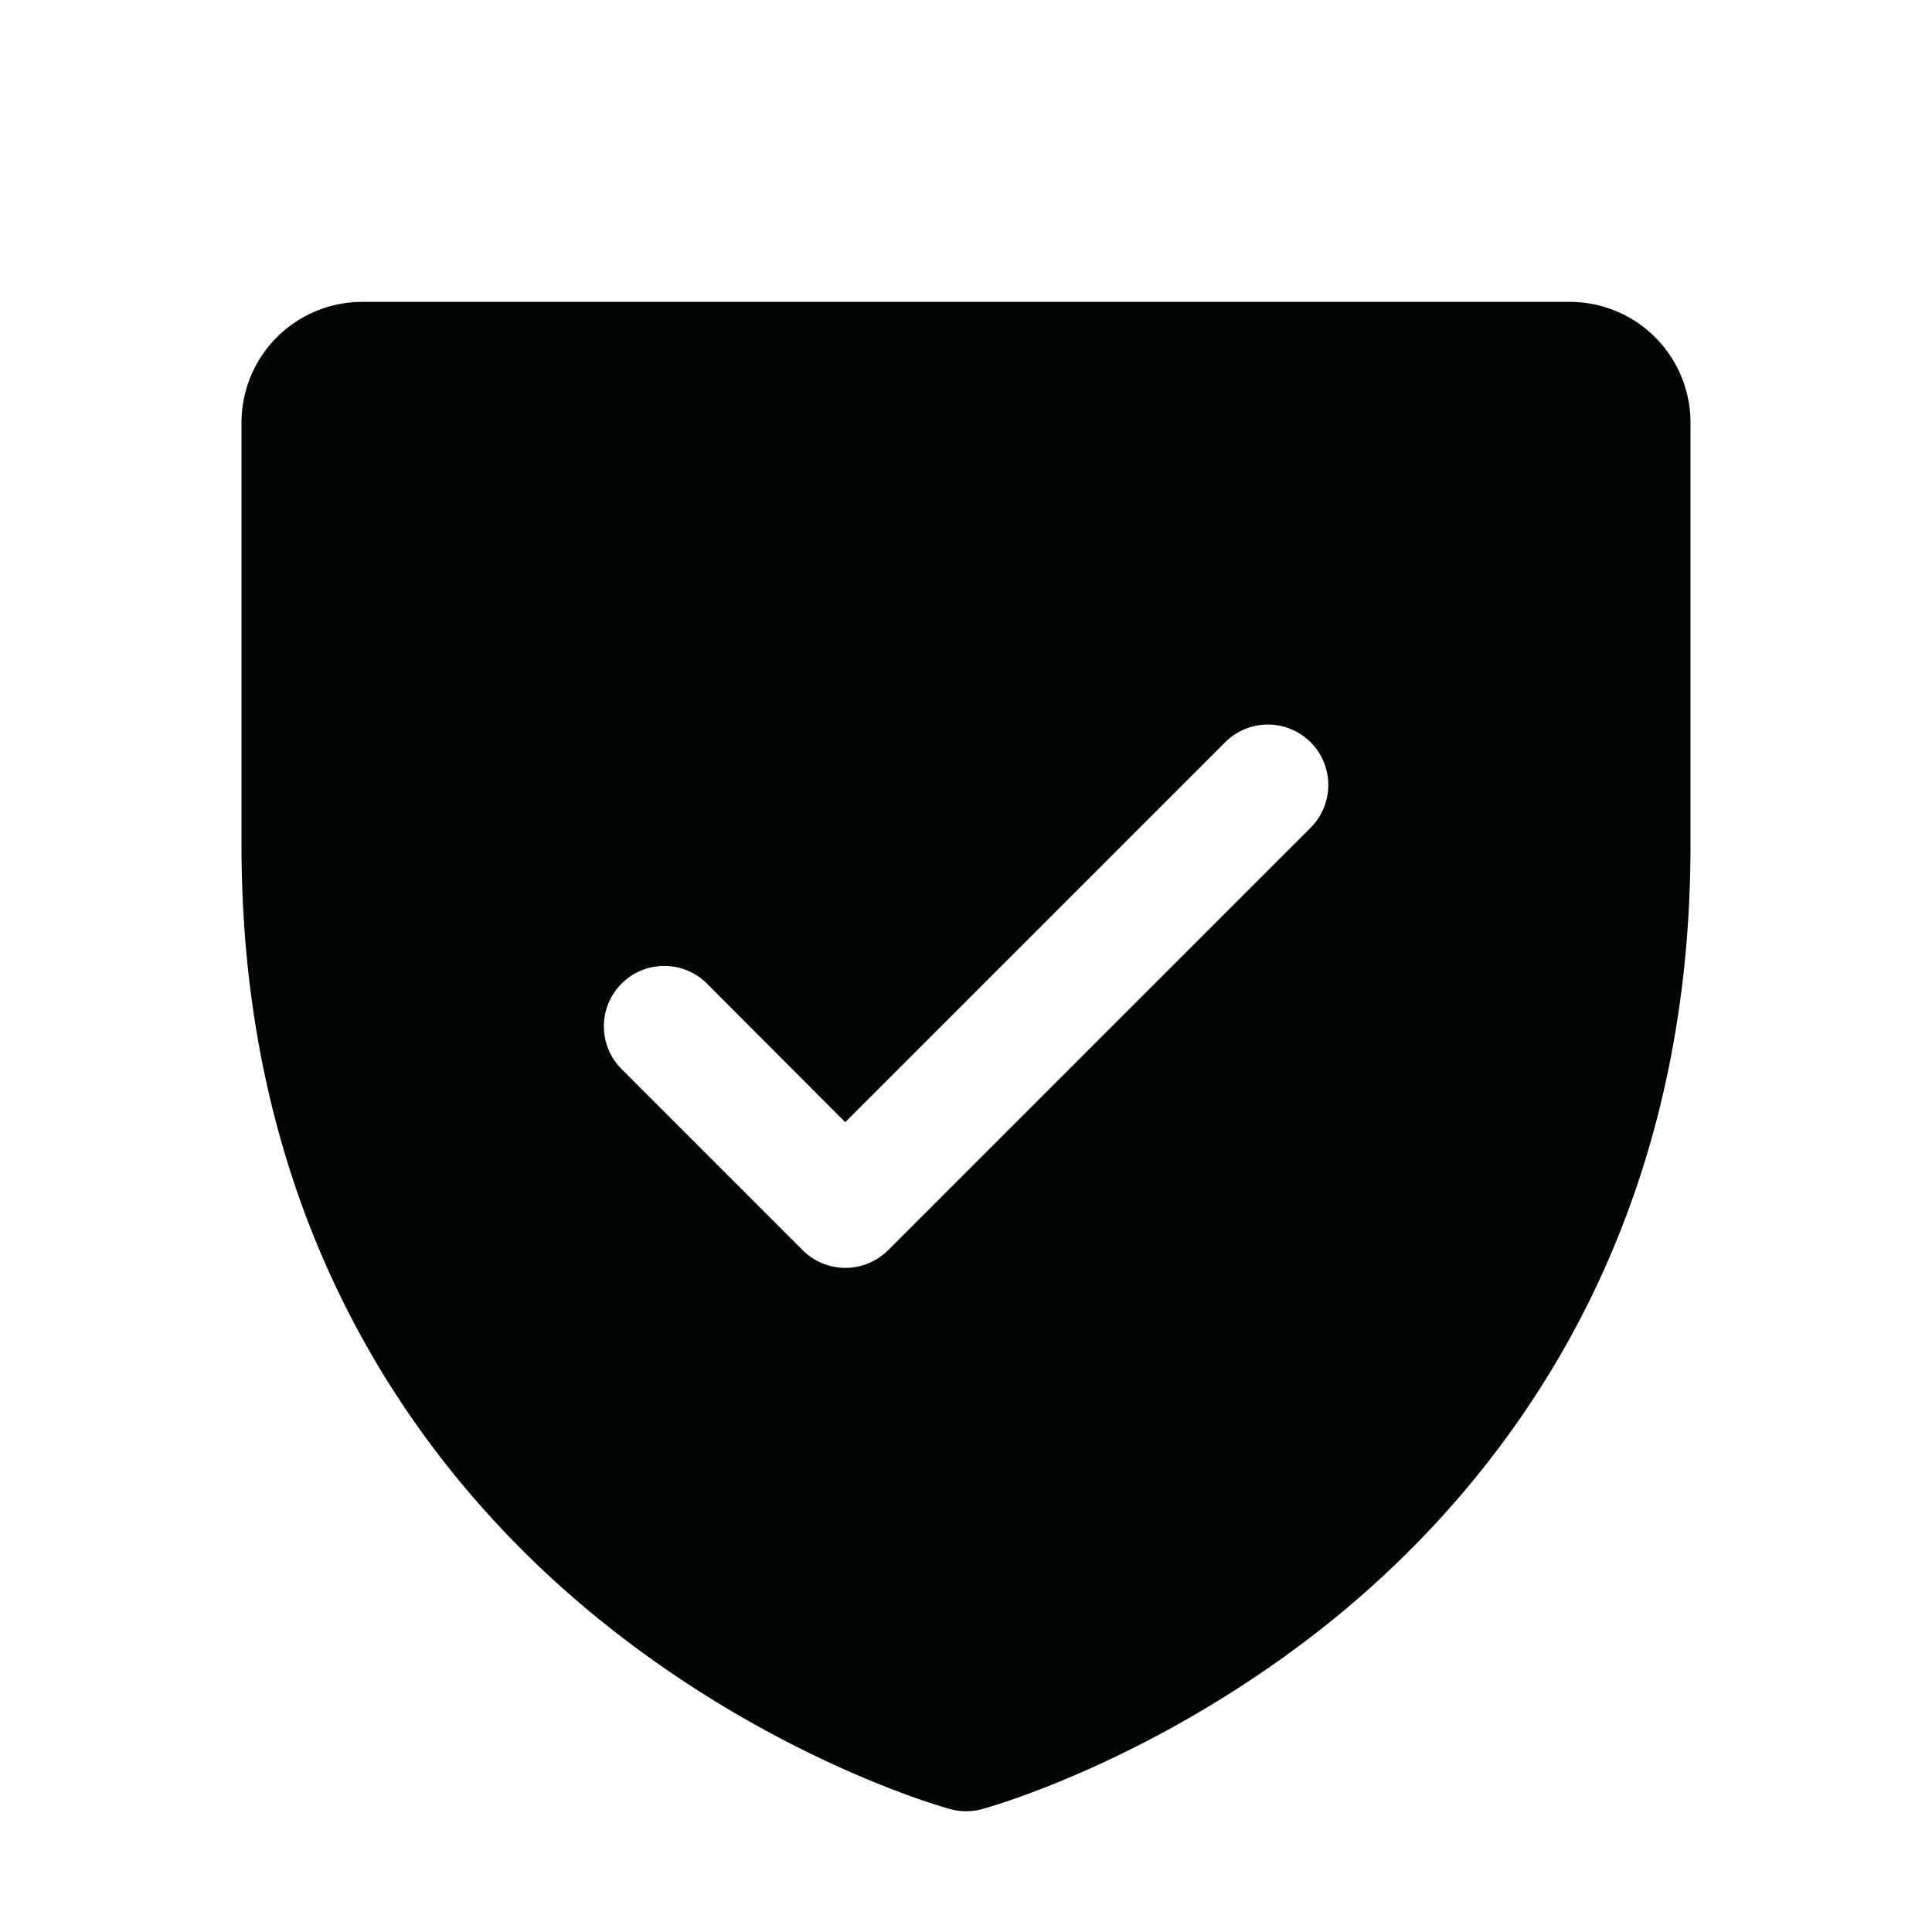 <svg xmlns="http://www.w3.org/2000/svg" width="32" height="32" fill="none"><path fill="#020506" d="M26 5H6a2 2 0 0 0-2 2v7c0 6.59 3.19 10.584 5.866 12.774 2.883 2.357 5.75 3.157 5.875 3.191a1 1 0 0 0 .525 0c.125-.034 2.989-.834 5.875-3.191C24.81 24.584 28 20.59 28 14V7a2 2 0 0 0-2-2Zm-4.29 8.707-7 7a1.001 1.001 0 0 1-1.415 0l-3-3a1 1 0 1 1 1.415-1.415L14 18.587l6.293-6.293a1 1 0 0 1 1.415 1.415h.002Z"/></svg>